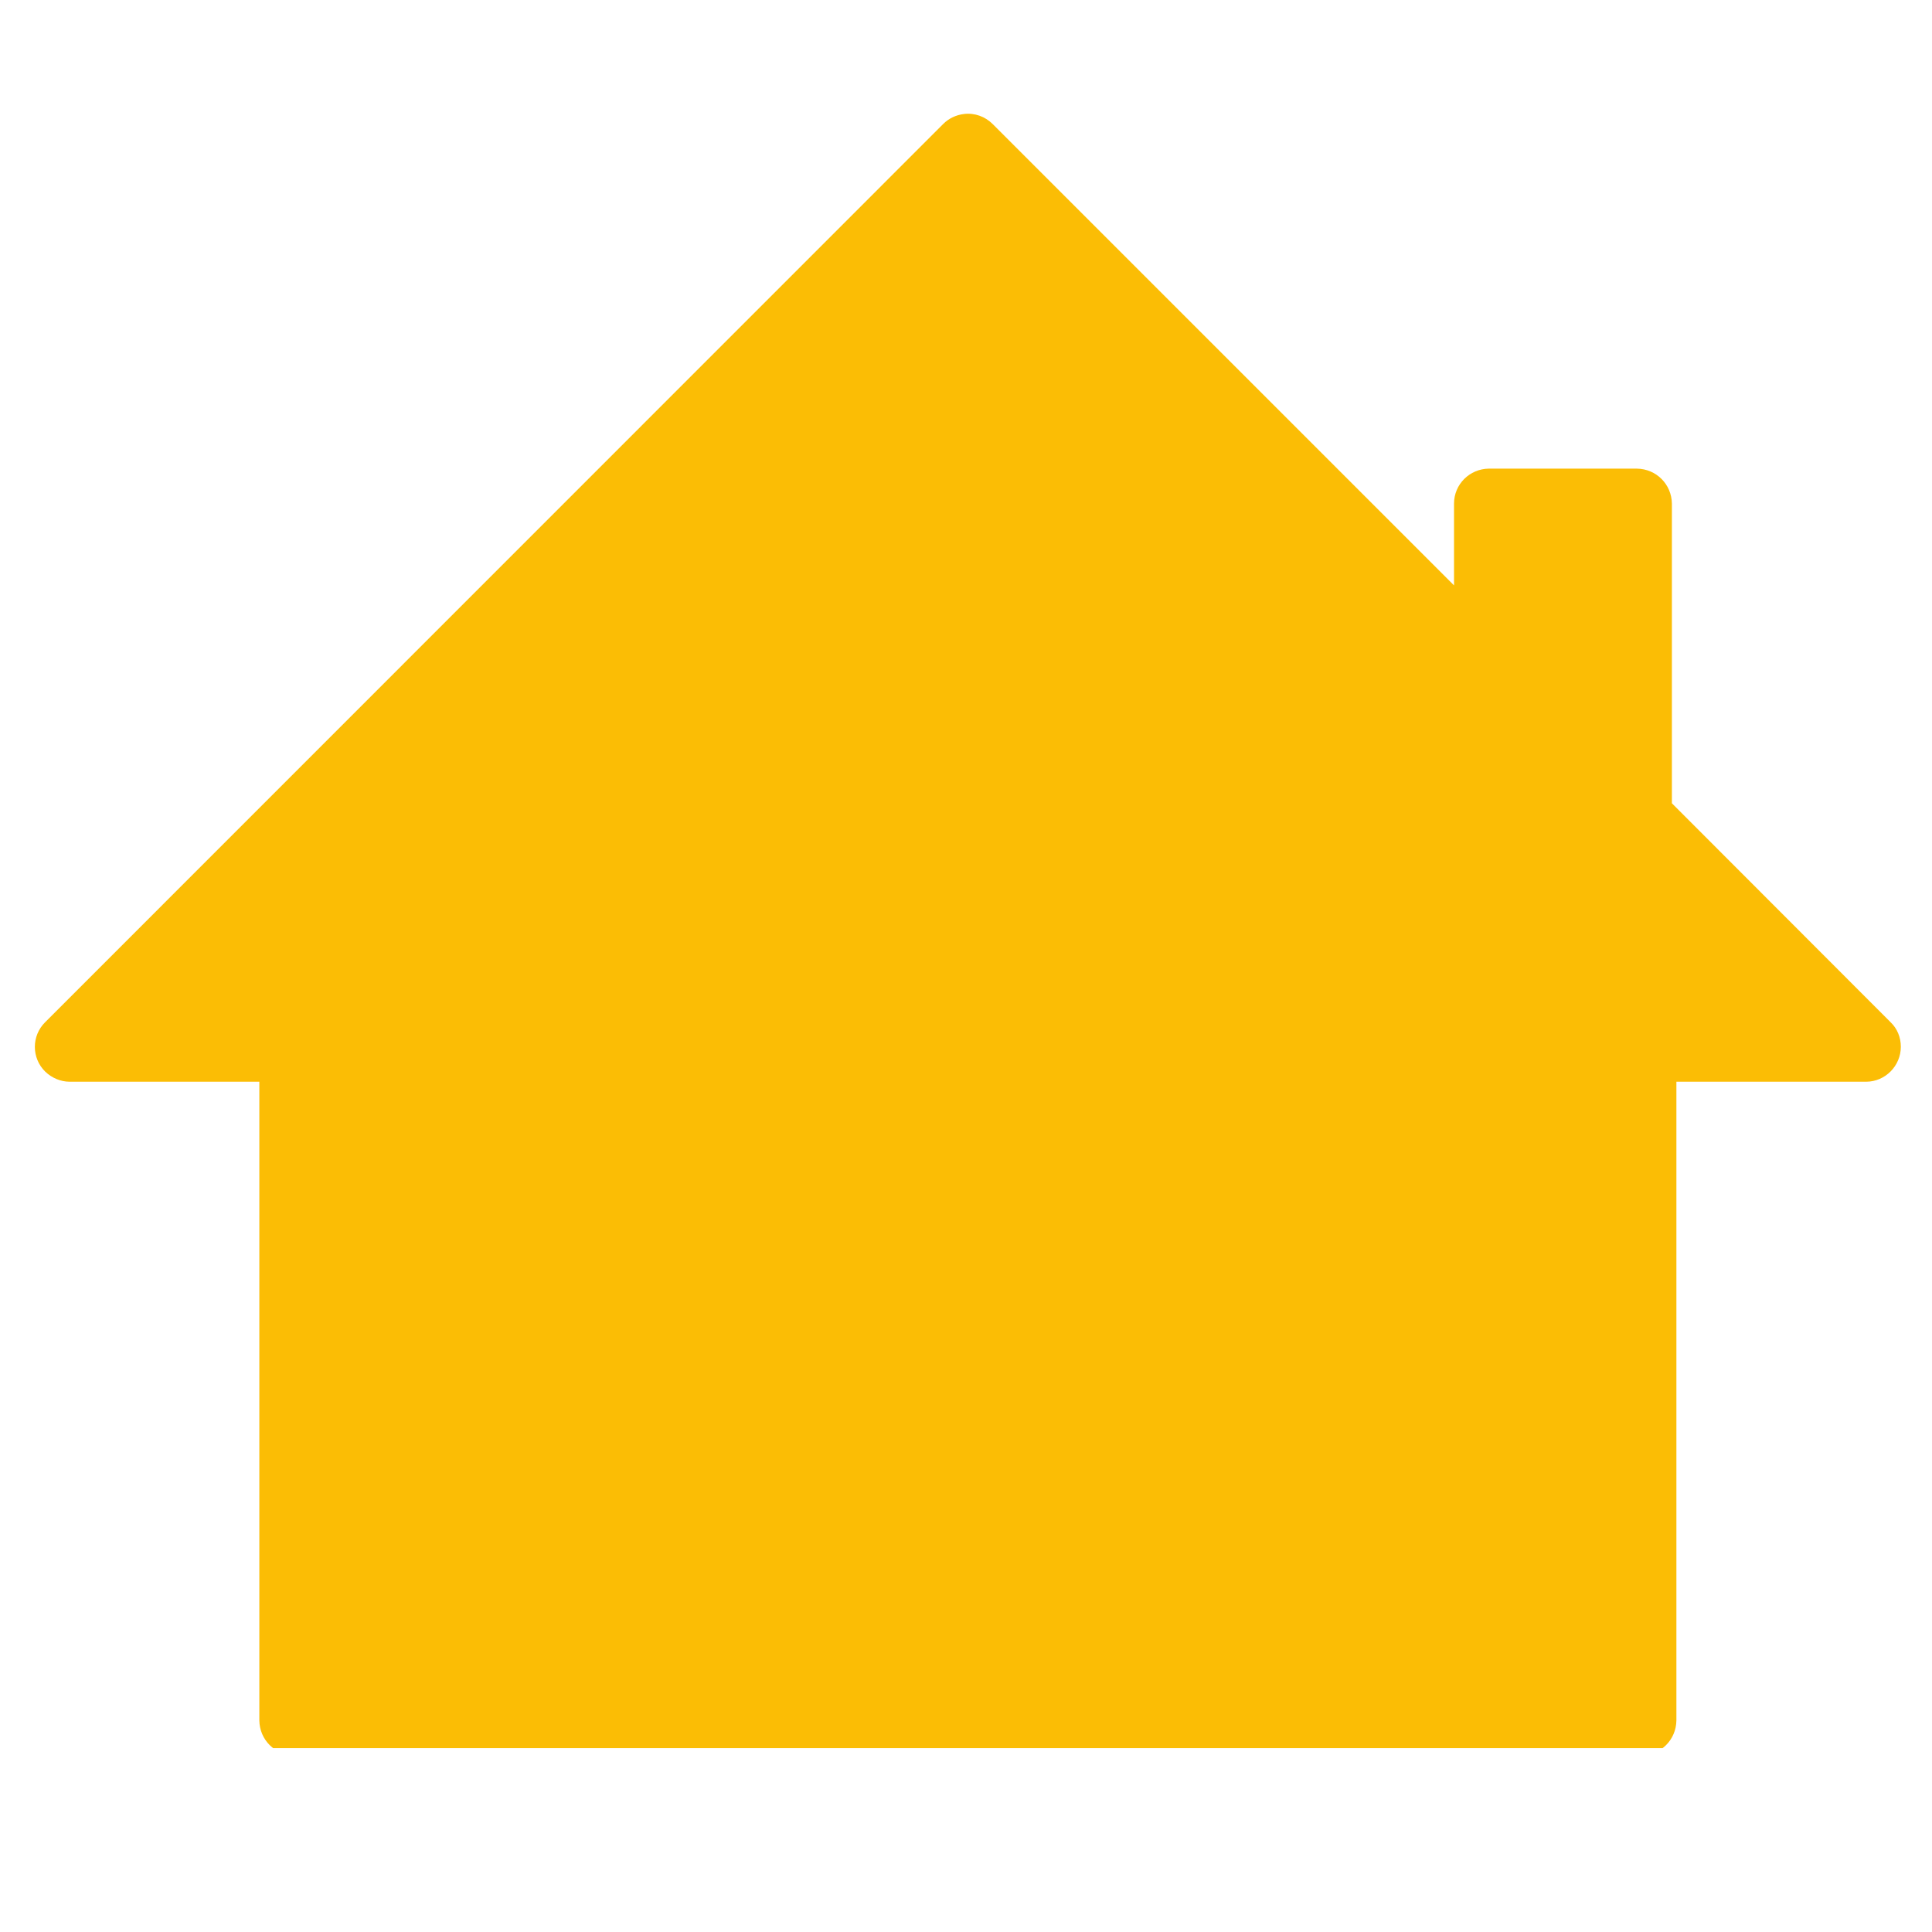 <svg xmlns="http://www.w3.org/2000/svg" xmlns:xlink="http://www.w3.org/1999/xlink" width="40" zoomAndPan="magnify" viewBox="0 0 30 30" height="40" preserveAspectRatio="xMidYMid meet" version="1.0"><defs><clipPath id="6d5839bea2"><path d="M 0.484 1.742 L 29.516 1.742 L 29.516 27.145 L 0.484 27.145 Z M 0.484 1.742 " clip-rule="nonzero"/></clipPath></defs><g clip-path="url(#6d5839bea2)"><path fill="#FBBD05" d="M 14.969 1.77 C 14.844 1.785 14.73 1.84 14.645 1.926 L 0.699 15.875 C 0.488 16.086 0.488 16.43 0.703 16.641 C 0.805 16.738 0.941 16.797 1.082 16.797 L 4.027 16.797 L 4.027 26.715 C 4.031 27.016 4.27 27.254 4.57 27.258 L 25.488 27.258 C 25.789 27.254 26.027 27.016 26.031 26.715 L 26.031 16.797 L 28.977 16.797 C 29.273 16.797 29.516 16.551 29.516 16.254 C 29.516 16.109 29.461 15.973 29.359 15.875 L 25.961 12.473 L 25.961 7.82 C 25.957 7.52 25.719 7.281 25.418 7.277 L 23.117 7.277 C 22.82 7.281 22.578 7.52 22.578 7.82 L 22.578 9.09 L 15.414 1.926 C 15.297 1.809 15.133 1.75 14.969 1.77 Z M 14.969 1.77 " fill-opacity="1" fill-rule="nonzero"/></g></svg>